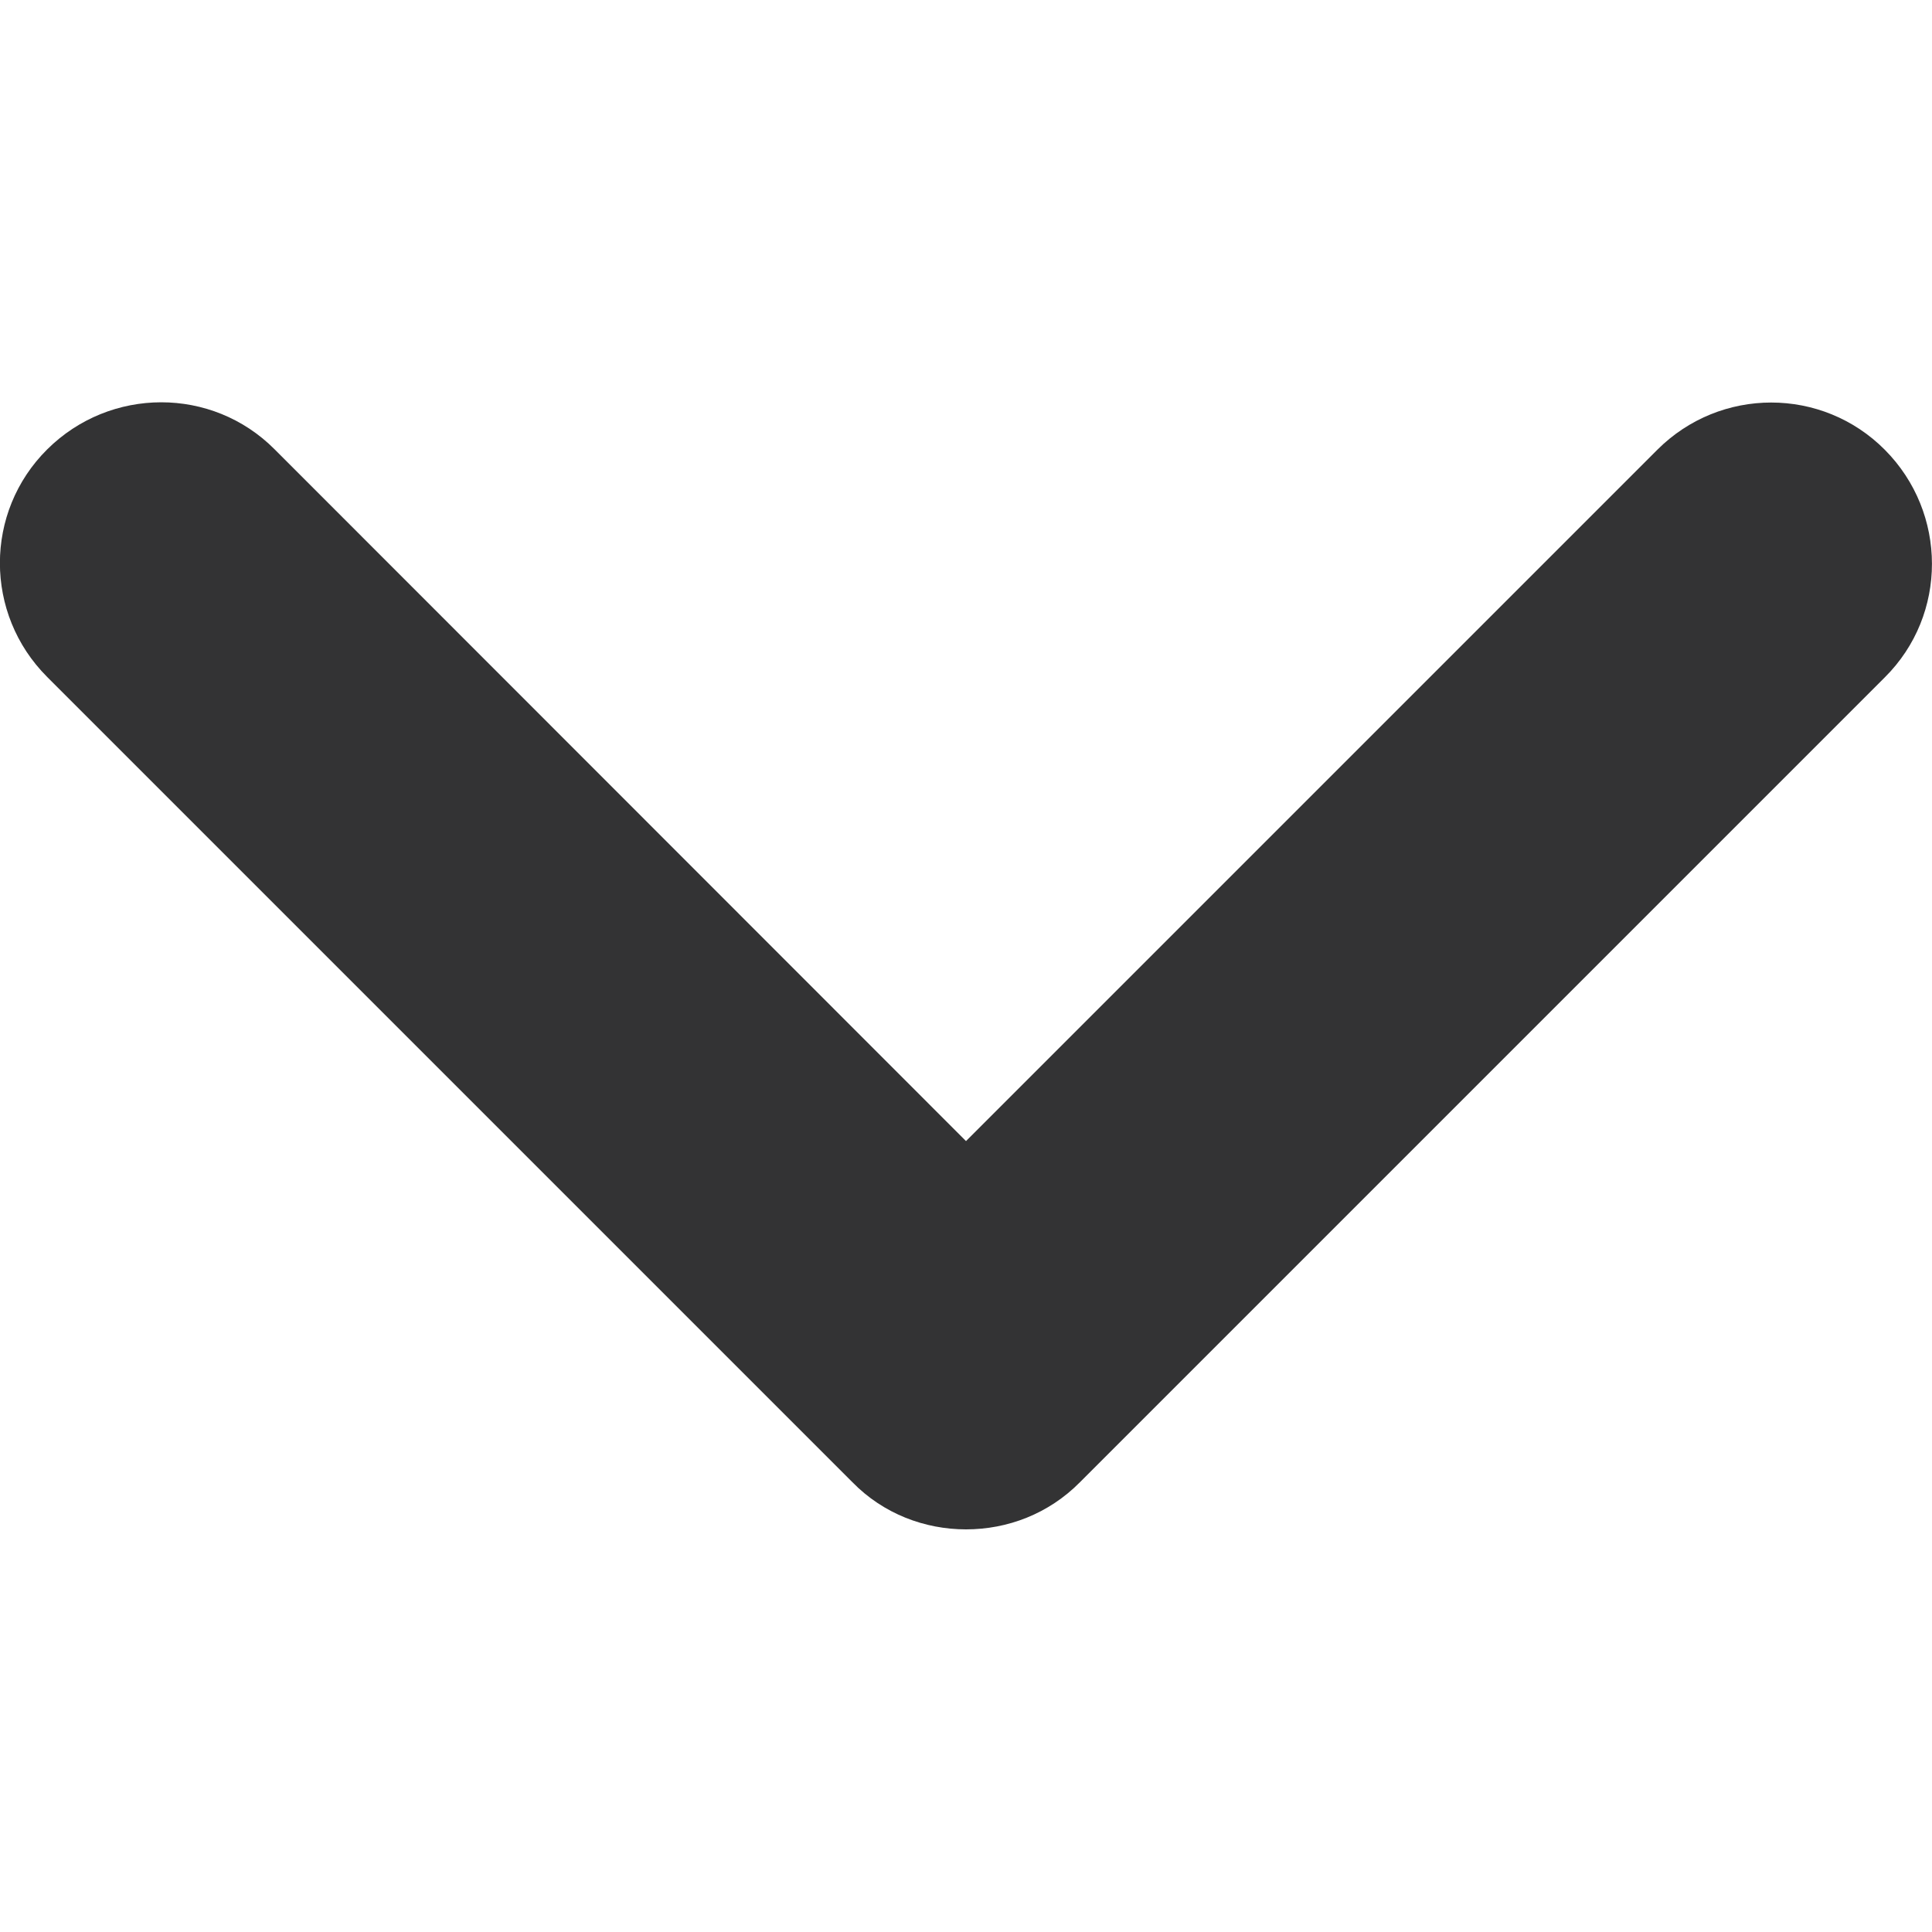 <?xml version="1.0" encoding="UTF-8"?> <svg xmlns="http://www.w3.org/2000/svg" xmlns:xlink="http://www.w3.org/1999/xlink" version="1.1" id="Layer_1" x="0px" y="0px" viewBox="0 0 512 512" style="enable-background:new 0 0 512 512;" xml:space="preserve"> <style type="text/css"> .st0{fill:#333334;} </style> <path class="st0" d="M256,405.3c-10.9,0-21.9-4.1-30.1-12.5L12.5,179.4c-16.7-16.7-16.7-43.7,0-60.3s43.7-16.7,60.3,0L256,302.4 l183.2-183.2c16.7-16.7,43.7-16.7,60.3,0s16.7,43.7,0,60.3L286.2,392.8C277.9,401.2,267,405.3,256,405.3z"></path> </svg> 
